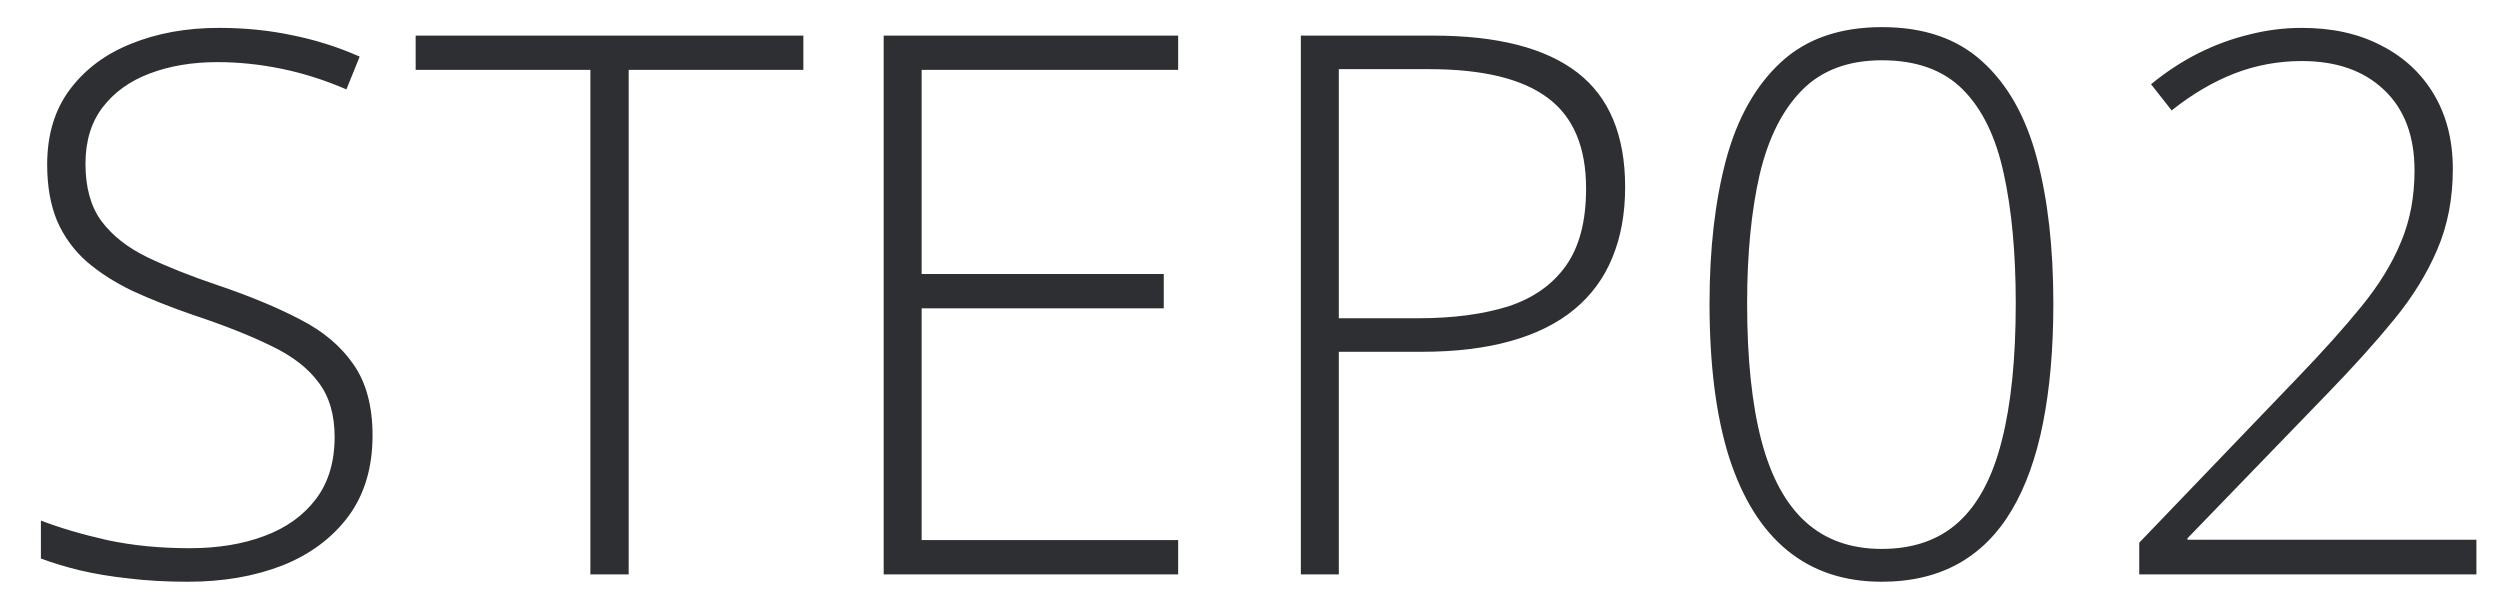 <svg width="53" height="13" viewBox="0 0 53 13" fill="none" xmlns="http://www.w3.org/2000/svg">
<path d="M7.898 9.231C7.898 9.913 7.727 10.486 7.383 10.95C7.039 11.408 6.573 11.755 5.984 11.989C5.396 12.218 4.729 12.333 3.984 12.333C3.521 12.333 3.099 12.309 2.719 12.262C2.344 12.221 2.003 12.164 1.695 12.091C1.393 12.018 1.117 11.934 0.867 11.841V11.036C1.273 11.192 1.742 11.33 2.273 11.45C2.81 11.565 3.393 11.622 4.023 11.622C4.617 11.622 5.143 11.536 5.602 11.364C6.065 11.192 6.43 10.932 6.695 10.583C6.961 10.234 7.094 9.794 7.094 9.262C7.094 8.794 6.982 8.411 6.758 8.114C6.539 7.812 6.208 7.554 5.766 7.341C5.323 7.122 4.766 6.9 4.094 6.677C3.625 6.515 3.198 6.346 2.812 6.169C2.432 5.986 2.107 5.778 1.836 5.544C1.565 5.304 1.357 5.018 1.211 4.684C1.07 4.346 1 3.947 1 3.489C1 2.859 1.159 2.33 1.477 1.903C1.799 1.471 2.234 1.145 2.781 0.927C3.333 0.703 3.953 0.591 4.641 0.591C5.188 0.591 5.706 0.643 6.195 0.747C6.69 0.846 7.167 0.997 7.625 1.2L7.344 1.895C6.885 1.697 6.427 1.552 5.969 1.458C5.51 1.364 5.057 1.317 4.609 1.317C4.073 1.317 3.594 1.398 3.172 1.559C2.755 1.716 2.424 1.953 2.18 2.27C1.935 2.588 1.812 2.989 1.812 3.473C1.812 3.973 1.924 4.377 2.148 4.684C2.378 4.992 2.701 5.247 3.117 5.45C3.539 5.653 4.036 5.851 4.609 6.044C5.286 6.273 5.87 6.515 6.359 6.77C6.849 7.02 7.227 7.338 7.492 7.723C7.763 8.109 7.898 8.611 7.898 9.231ZM13.328 12.177H12.516V1.481H8.812V0.755H17.031V1.481H13.328V12.177ZM24.977 12.177H18.734V0.755H24.977V1.481H19.539V5.809H24.672V6.536H19.539V11.45H24.977V12.177ZM30.383 0.755C31.742 0.755 32.76 1.015 33.438 1.536C34.115 2.057 34.453 2.867 34.453 3.966C34.453 4.528 34.362 5.028 34.18 5.466C34.003 5.898 33.734 6.262 33.375 6.559C33.016 6.856 32.565 7.08 32.023 7.231C31.487 7.382 30.859 7.458 30.141 7.458H28.383V12.177H27.578V0.755H30.383ZM30.297 1.466H28.383V6.747H30.062C30.802 6.747 31.438 6.663 31.969 6.497C32.5 6.325 32.909 6.038 33.195 5.637C33.482 5.236 33.625 4.69 33.625 3.997C33.625 3.117 33.354 2.476 32.812 2.075C32.271 1.669 31.432 1.466 30.297 1.466ZM43.531 6.434C43.531 7.387 43.458 8.231 43.312 8.966C43.167 9.7 42.945 10.317 42.648 10.817C42.352 11.317 41.974 11.695 41.516 11.95C41.057 12.205 40.516 12.333 39.891 12.333C39.099 12.333 38.432 12.111 37.891 11.669C37.349 11.226 36.938 10.567 36.656 9.692C36.38 8.817 36.242 7.731 36.242 6.434C36.242 5.278 36.359 4.26 36.594 3.38C36.833 2.499 37.221 1.812 37.758 1.317C38.294 0.822 39.008 0.575 39.898 0.575C40.784 0.575 41.492 0.817 42.023 1.302C42.56 1.786 42.945 2.468 43.18 3.348C43.414 4.223 43.531 5.252 43.531 6.434ZM37.039 6.434C37.039 7.606 37.141 8.578 37.344 9.348C37.547 10.114 37.859 10.687 38.281 11.067C38.703 11.447 39.24 11.637 39.891 11.637C40.562 11.637 41.107 11.447 41.523 11.067C41.94 10.687 42.245 10.111 42.438 9.341C42.635 8.57 42.734 7.601 42.734 6.434C42.734 5.361 42.648 4.44 42.477 3.669C42.31 2.898 42.021 2.307 41.609 1.895C41.198 1.484 40.628 1.278 39.898 1.278C39.185 1.278 38.62 1.489 38.203 1.911C37.786 2.333 37.487 2.929 37.305 3.7C37.128 4.471 37.039 5.382 37.039 6.434ZM52.5 12.177H45.352V11.505L48.711 8.005C49.247 7.447 49.698 6.945 50.062 6.497C50.432 6.044 50.711 5.591 50.898 5.137C51.091 4.684 51.188 4.177 51.188 3.614C51.188 2.88 50.971 2.309 50.539 1.903C50.112 1.497 49.531 1.294 48.797 1.294C48.302 1.294 47.825 1.382 47.367 1.559C46.914 1.736 46.471 1.997 46.039 2.341L45.602 1.786C45.919 1.525 46.253 1.307 46.602 1.13C46.956 0.953 47.318 0.82 47.688 0.731C48.057 0.637 48.427 0.591 48.797 0.591C49.448 0.591 50.01 0.716 50.484 0.966C50.964 1.21 51.336 1.557 51.602 2.005C51.867 2.453 52 2.979 52 3.583C52 4.208 51.891 4.775 51.672 5.286C51.458 5.791 51.154 6.286 50.758 6.77C50.362 7.255 49.893 7.775 49.352 8.333L46.375 11.411V11.442H52.5V12.177Z" fill="#2E2F32"/>
</svg>
